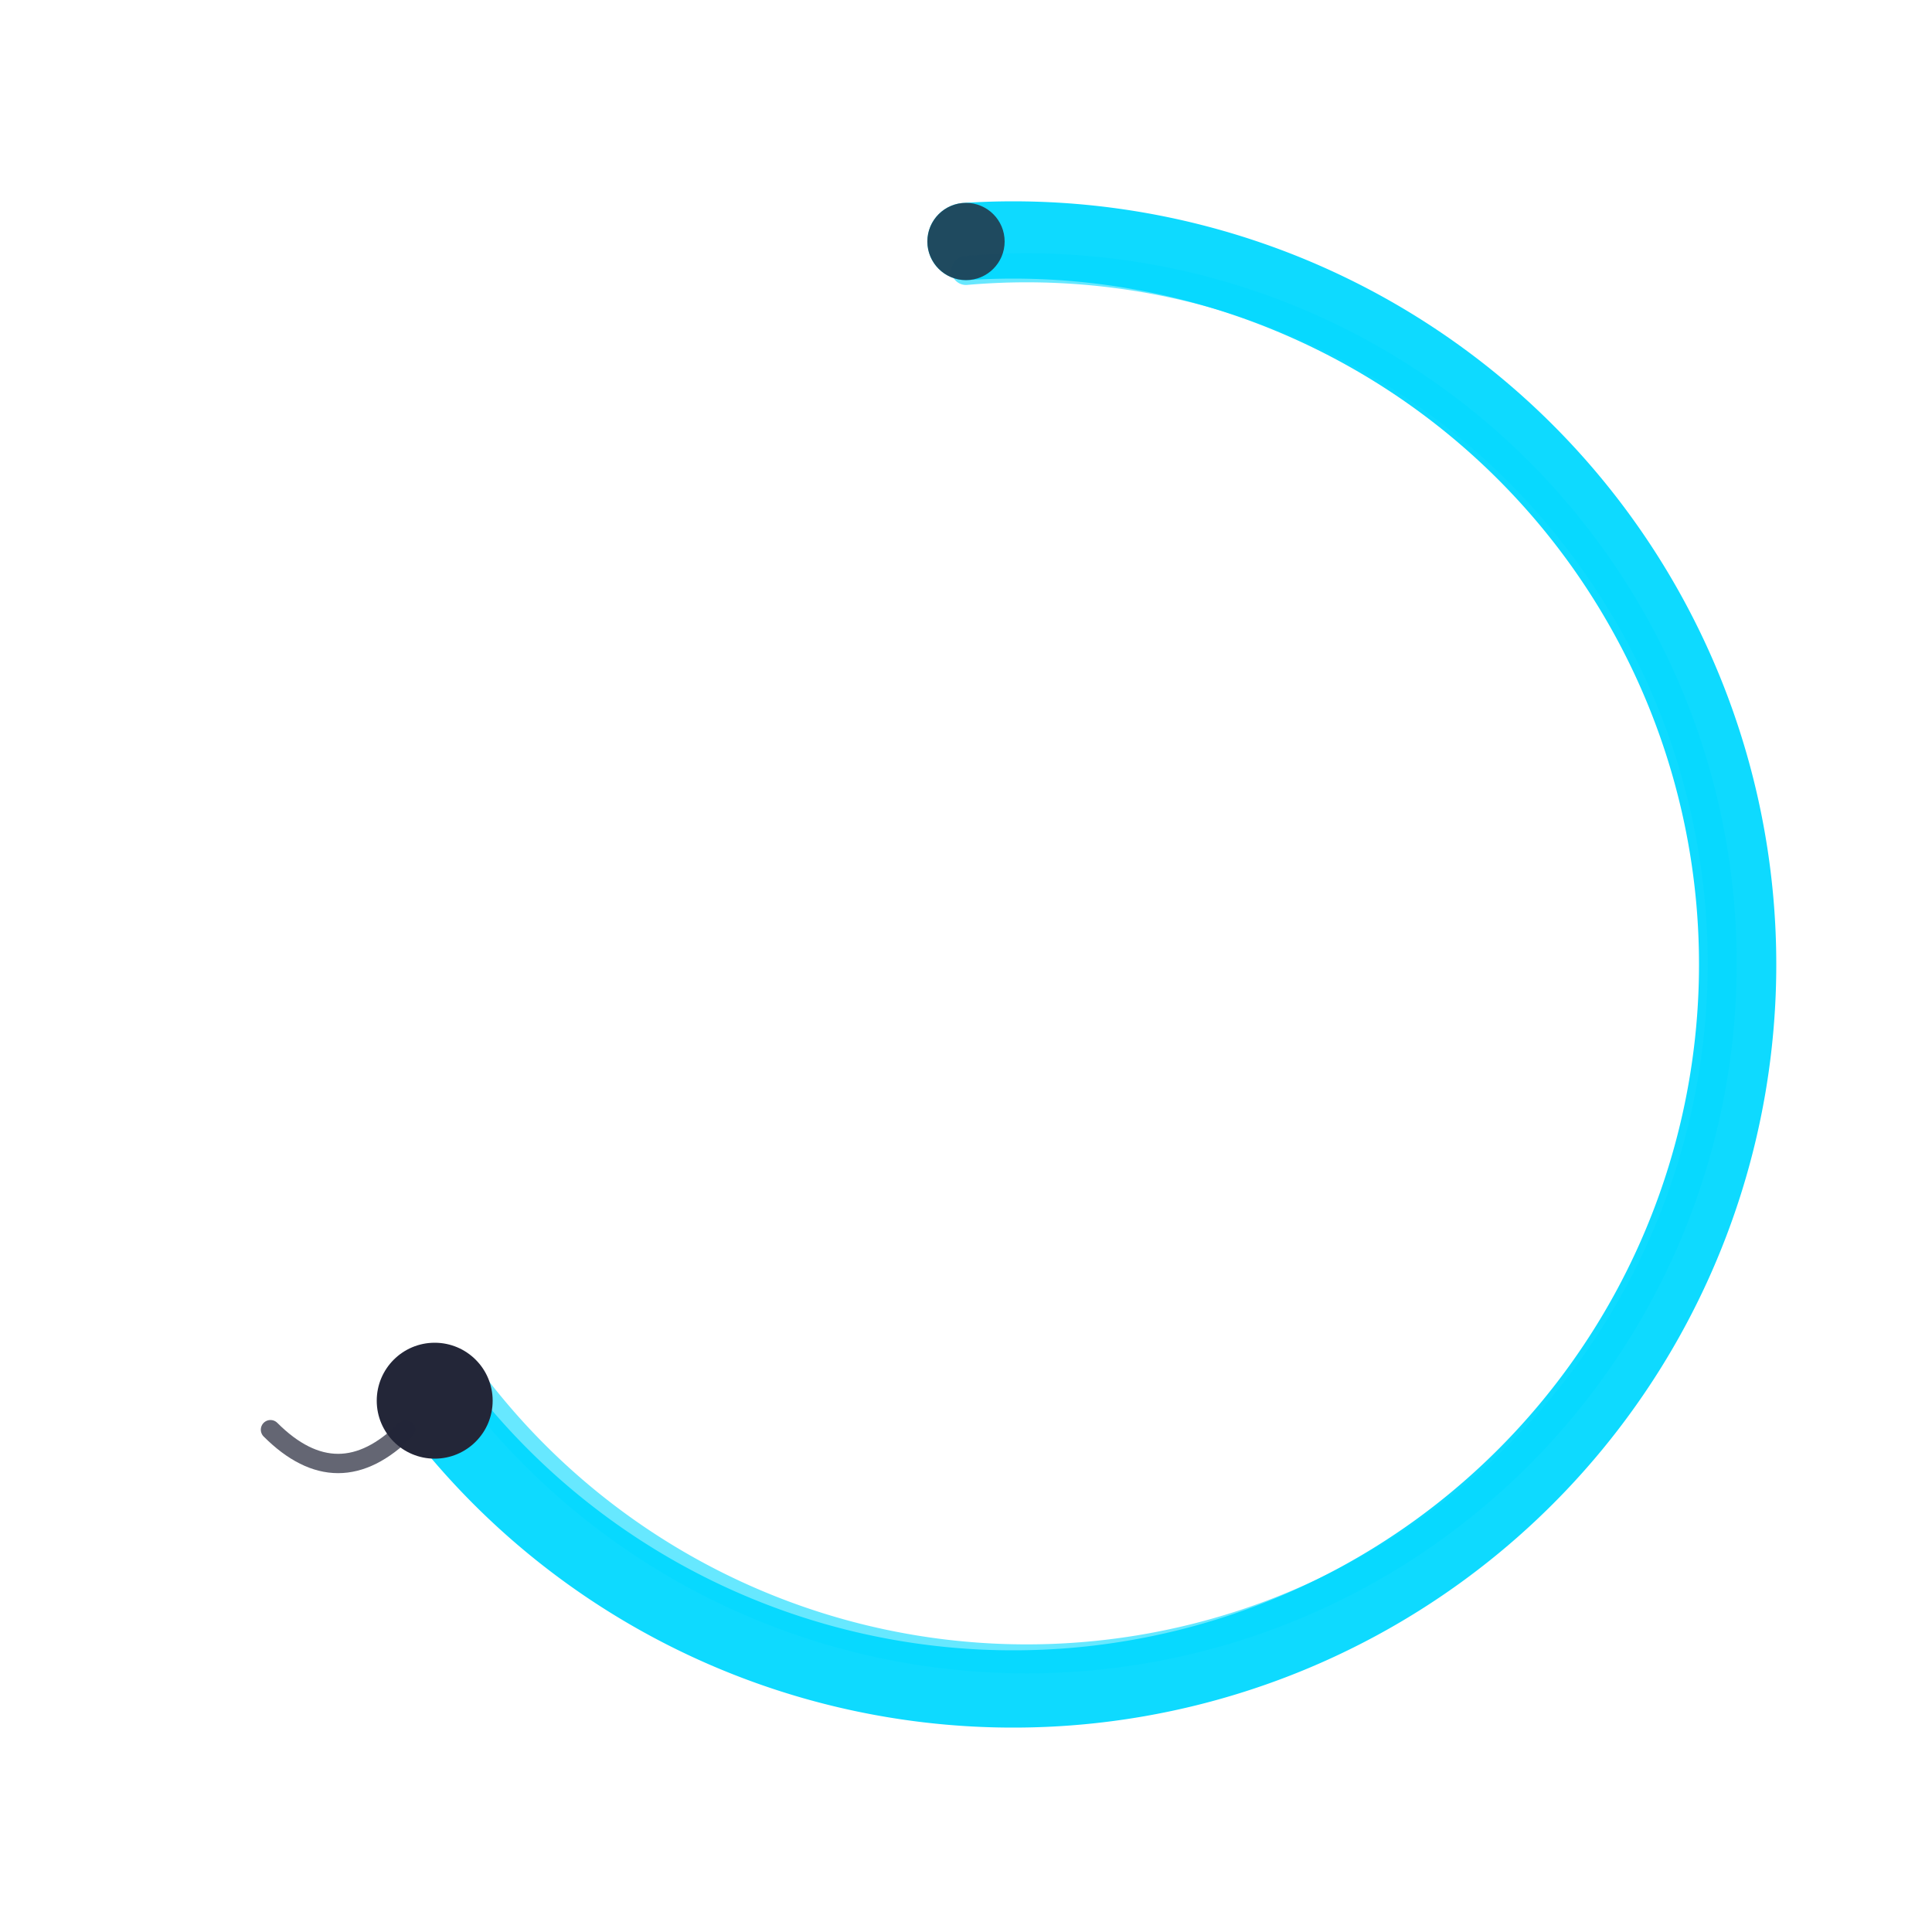 <svg xmlns="http://www.w3.org/2000/svg" viewBox="0 0 200 200">
  <defs>
    <linearGradient id="brushGrad" x1="0%" y1="0%" x2="100%" y2="100%">
      <stop offset="0%" style="stop-color:rgb(3,217,255);stop-opacity:1" />
      <stop offset="100%" style="stop-color:rgb(35,38,56);stop-opacity:1" />
    </linearGradient>
  </defs>
  
  <path d="M 100 25 A 75 75 0 1 1 45 145" 
        fill="none" 
        stroke="rgb(3,217,255)" 
        stroke-width="8" 
        stroke-linecap="round"
        opacity="0.95"/>
  
  <path d="M 100 28 A 72 72 0 1 1 48 142" 
        fill="none" 
        stroke="rgb(3,217,255)" 
        stroke-width="3" 
        stroke-linecap="round"
        opacity="0.6"/>
  
  <circle cx="45" cy="145" r="6" fill="rgb(35,38,56)"/>
  <circle cx="100" cy="25" r="4" fill="rgb(35,38,56)" opacity="0.8"/>
  
  <path d="M 42 148 Q 35 155 28 148" 
        fill="none" 
        stroke="rgb(35,38,56)" 
        stroke-width="2" 
        stroke-linecap="round"
        opacity="0.7"/>
</svg>